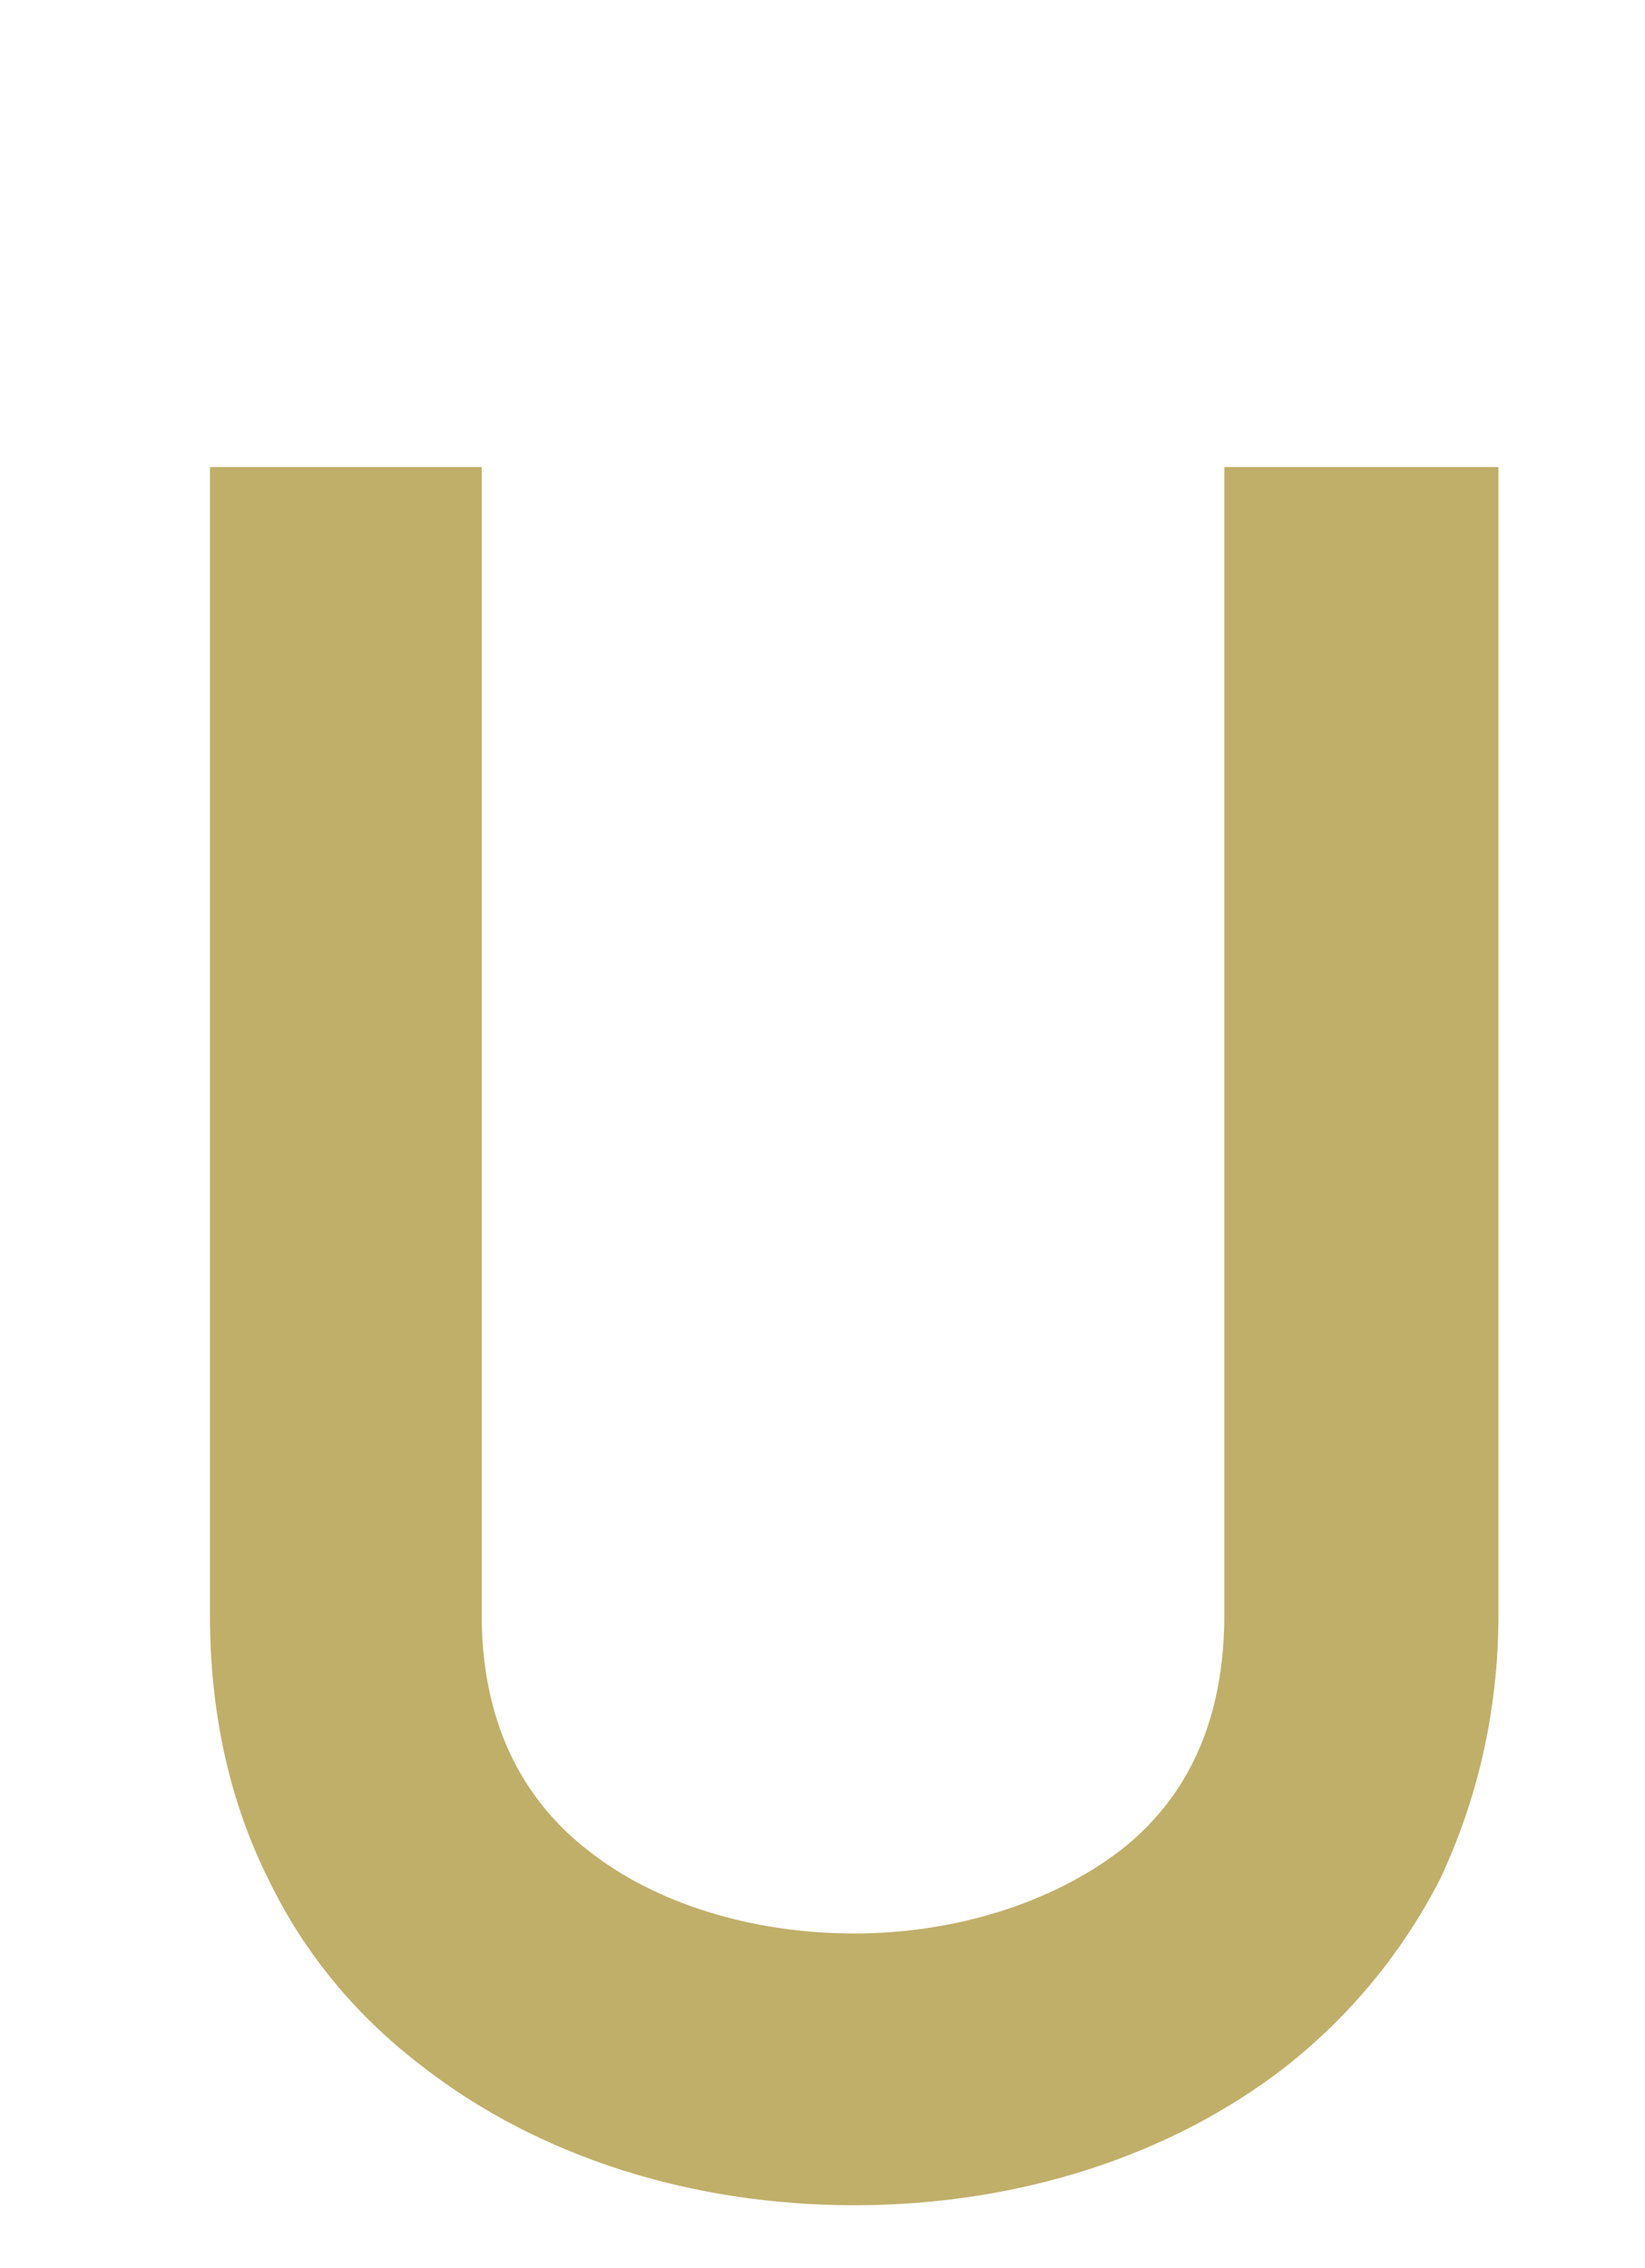 <?xml version="1.0" encoding="UTF-8"?>
<svg id="img" xmlns="http://www.w3.org/2000/svg" viewBox="0 0 66 91">
  <defs>
    <style>
      .cls-1 {
        fill: #c0af69;
      }
    </style>
  </defs>
  <path class="cls-1" d="M16.978,82.937c-2.727-2.067-4.794-4.605-6.204-7.52-1.598-3.195-2.35-6.768-2.35-10.621V18.739h10.903v46.057c0,4.136,1.504,7.332,4.323,9.493,2.632,2.068,6.485,3.29,10.622,3.29,4.041,0,7.895-1.222,10.621-3.29,2.819-2.162,4.229-5.357,4.229-9.493V18.739h10.997v46.057c0,3.854-.846,7.426-2.35,10.621-1.504,2.914-3.572,5.452-6.203,7.52-4.606,3.572-10.716,5.546-17.295,5.546s-12.689-1.974-17.295-5.546Z"/>
</svg>